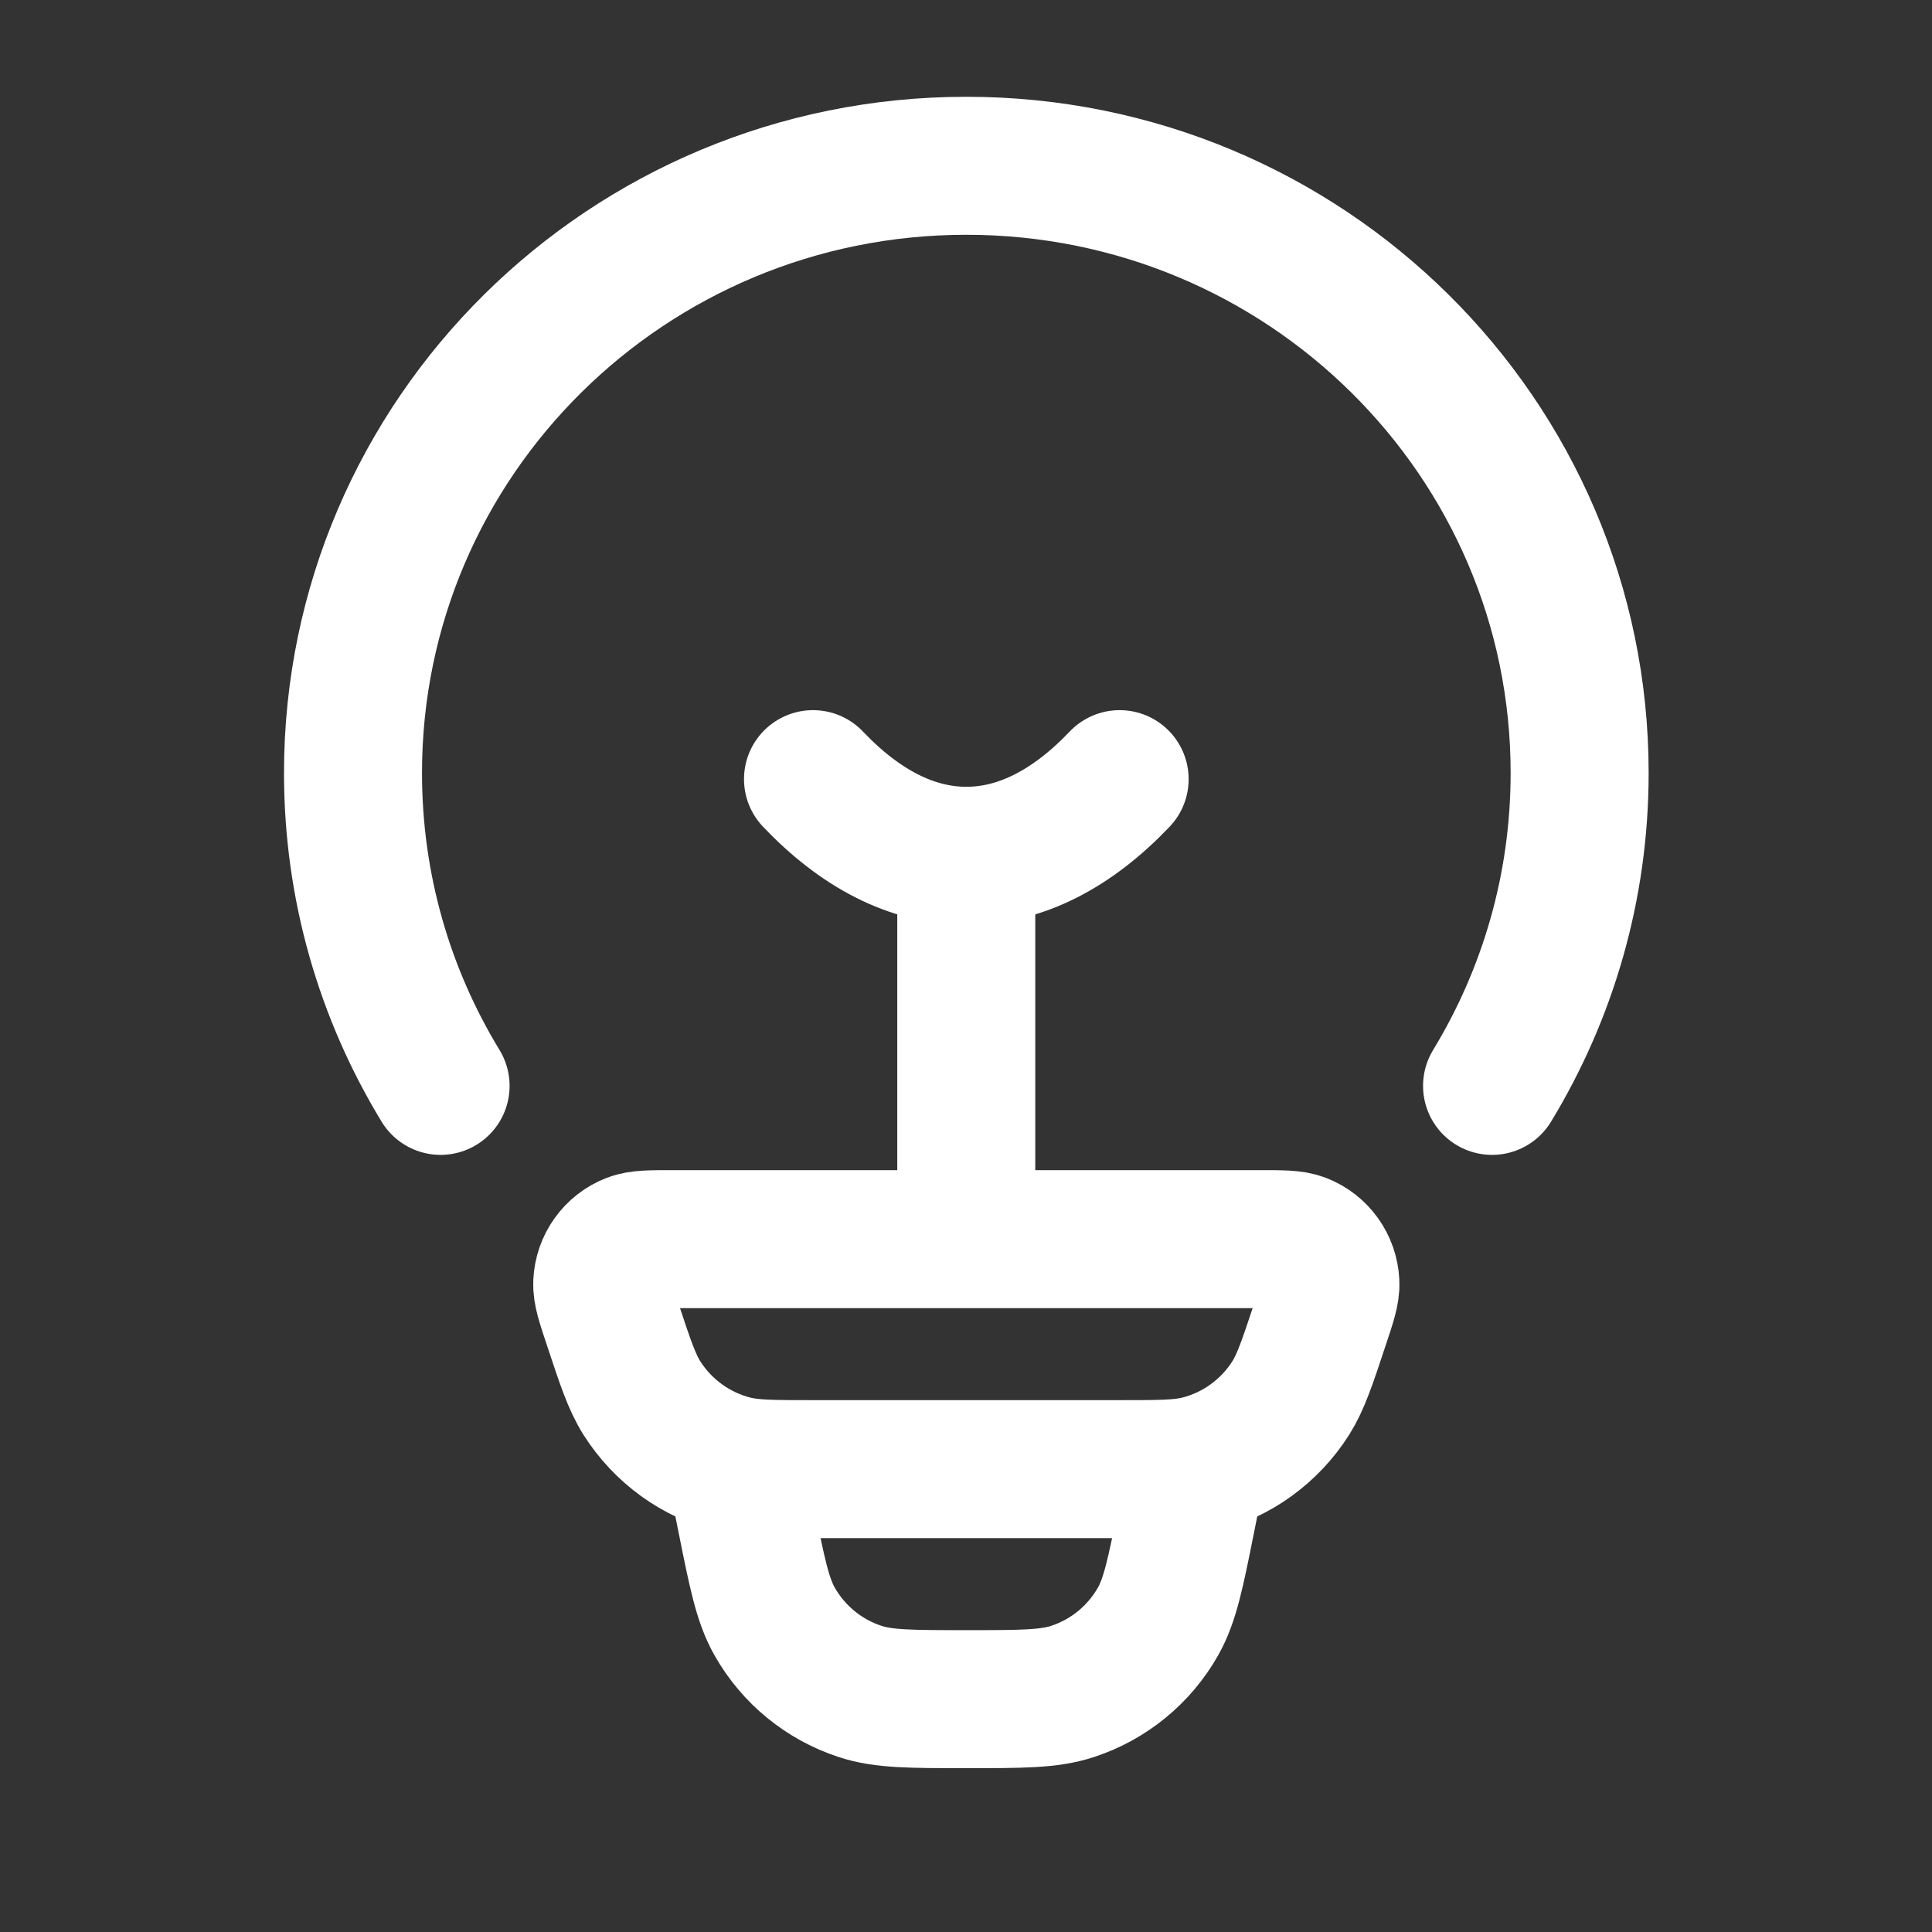<svg width="21" height="21" viewBox="0 0 21 21" fill="none" xmlns="http://www.w3.org/2000/svg">
<rect x="0" y="0" width="21" height="21" fill="#333333" stroke="none"/>
<path d="M4.789 11.803C4.184 10.809 3.837 9.646 3.837 8.402C3.837 4.757 6.821 1.802 10.503 1.802C14.185 1.802 17.17 4.757 17.17 8.402C17.17 9.646 16.822 10.809 16.218 11.803" stroke="white" stroke-width="1.5" stroke-linecap="round"/>
<path d="M12.17 8.469C11.66 9.005 11.096 9.302 10.504 9.302C9.911 9.302 9.347 9.005 8.837 8.469" stroke="white" stroke-width="1.5" stroke-linecap="round"/>
<path d="M6.656 14.384C6.579 14.154 6.541 14.038 6.546 13.945C6.555 13.748 6.679 13.574 6.863 13.503C6.95 13.469 7.071 13.469 7.313 13.469H13.694C13.936 13.469 14.057 13.469 14.144 13.503C14.328 13.574 14.452 13.748 14.461 13.945C14.466 14.038 14.428 14.154 14.351 14.384C14.21 14.81 14.139 15.023 14.03 15.196C13.801 15.557 13.443 15.816 13.029 15.92C12.831 15.969 12.608 15.969 12.16 15.969H8.847C8.399 15.969 8.176 15.969 7.978 15.92C7.564 15.816 7.206 15.557 6.977 15.196C6.868 15.023 6.797 14.81 6.656 14.384Z" stroke="white" stroke-width="1.5"/>
<path d="M13.003 15.969L12.896 16.508C12.778 17.097 12.719 17.392 12.587 17.625C12.383 17.985 12.052 18.256 11.659 18.385C11.405 18.469 11.104 18.469 10.503 18.469C9.903 18.469 9.602 18.469 9.348 18.385C8.955 18.256 8.624 17.985 8.42 17.625C8.288 17.392 8.229 17.097 8.111 16.508L8.003 15.969" stroke="white" stroke-width="1.5"/>
<path d="M10.503 13.053V9.302" stroke="white" stroke-width="1.5" stroke-linecap="round" stroke-linejoin="round"/>
</svg>
